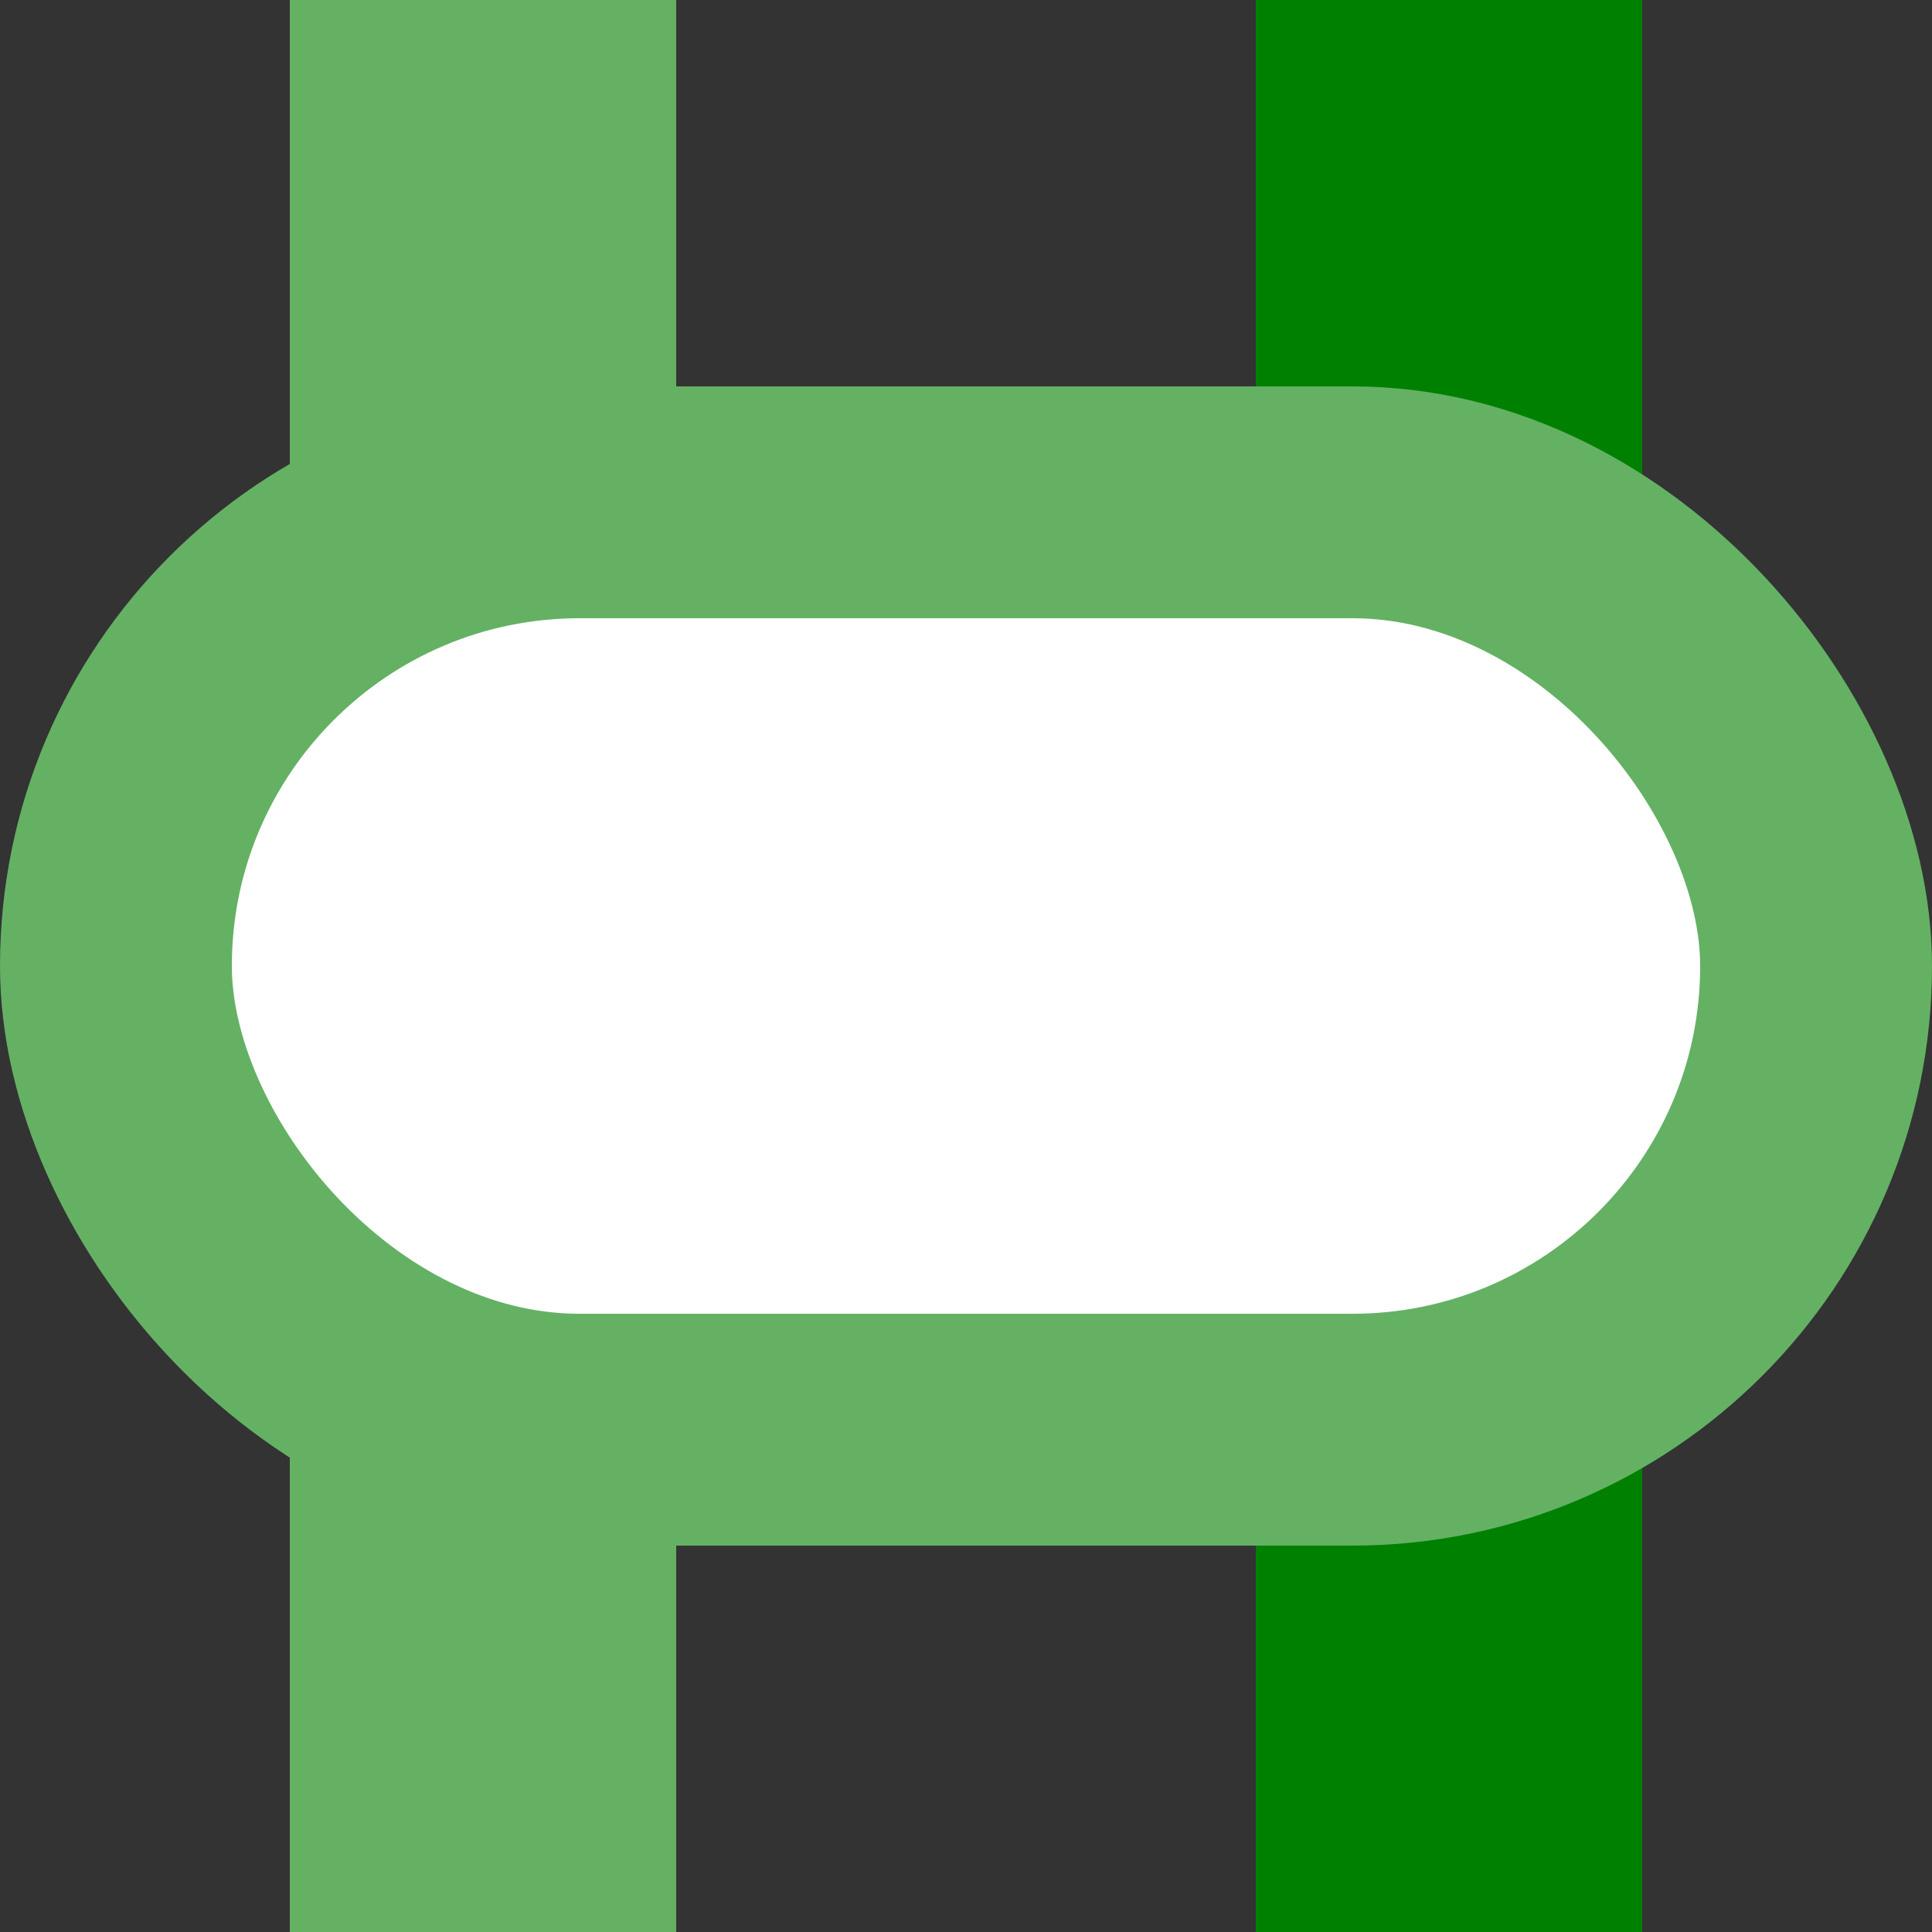 <?xml version="1.0" encoding="UTF-8"?>
<svg xmlns="http://www.w3.org/2000/svg" width="500" height="500">
 <rect width="100%" height="100%" fill="#333333" stroke="none"/>
 <title>fvexDST-eDST</title>
 <g stroke="#64B164" stroke-width="100">
  <path d="M 125,0 V 500"/>
  <path stroke="#008000" d="M 375,0 V 500"/>
  <rect fill="#FFF" x="30" y="130" rx="120" width="440" height="240" stroke-width="60"/>
 </g>
</svg>